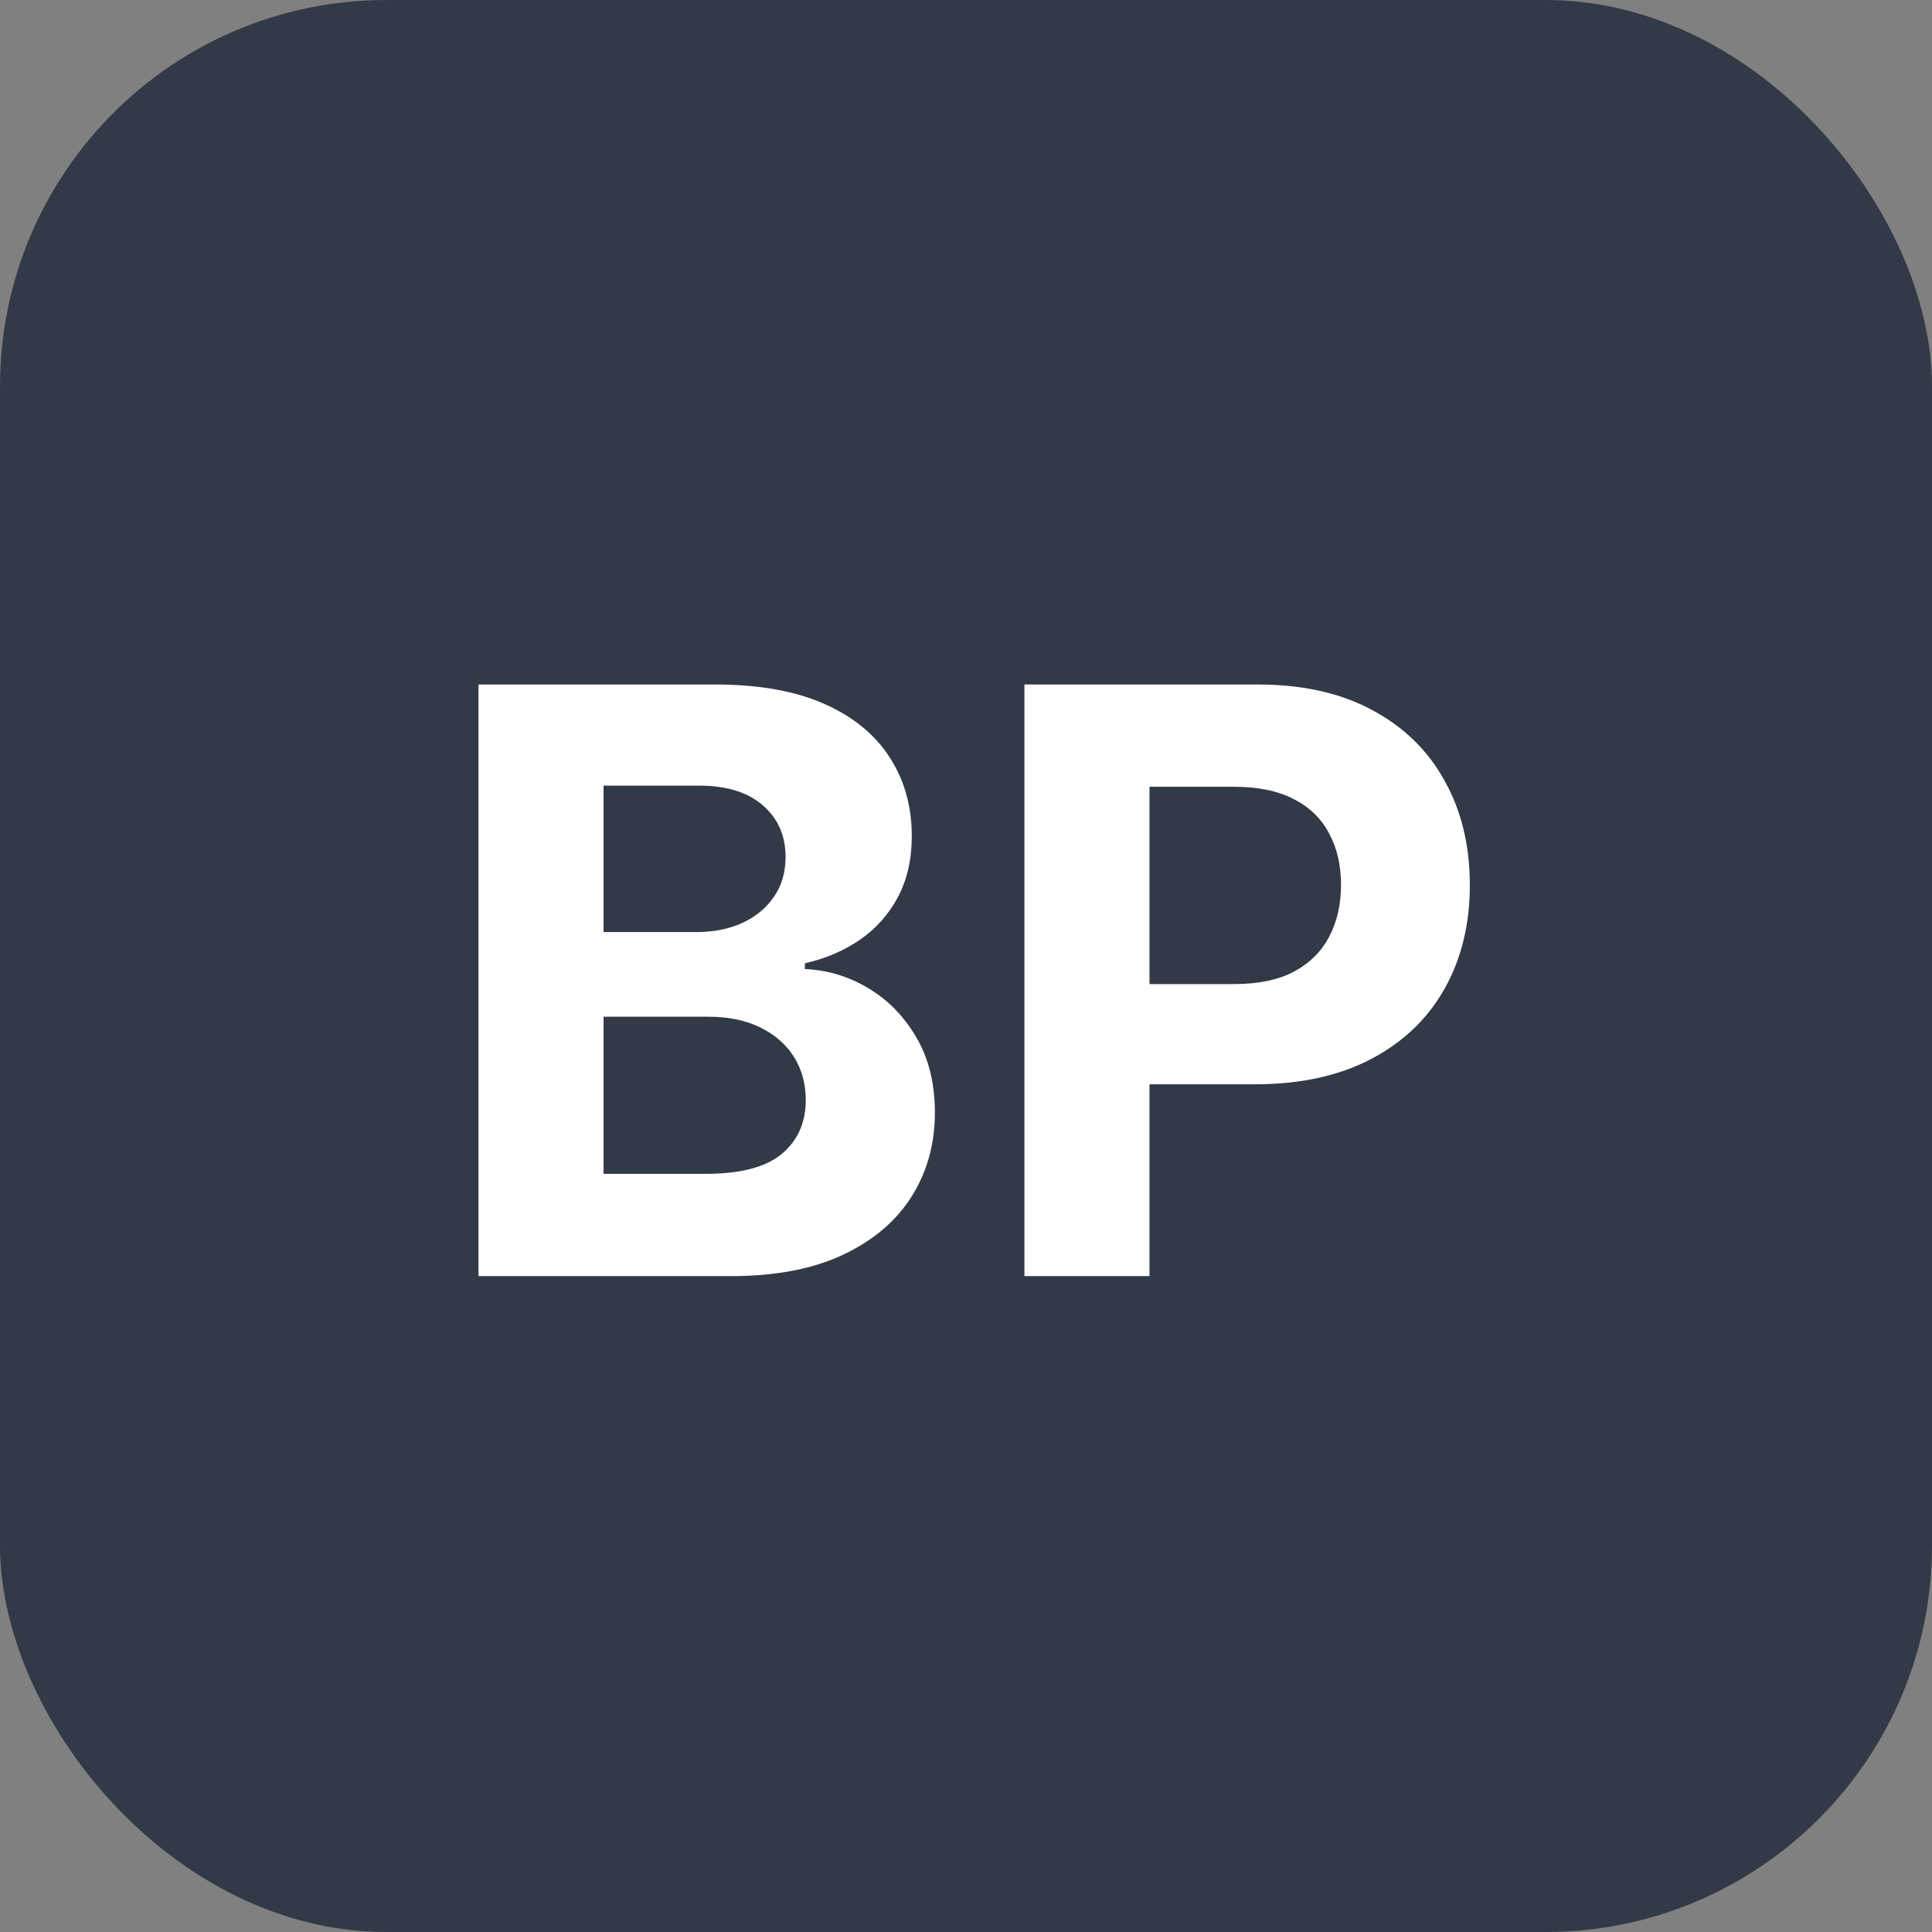 <?xml version="1.0" encoding="UTF-8"?> <svg xmlns="http://www.w3.org/2000/svg" xmlns:xlink="http://www.w3.org/1999/xlink" xmlns:svgjs="http://svgjs.com/svgjs" width="1000" height="1000"><rect width="100%" height="100%" fill="#808080" stroke="none"/> <rect width="1000" height="1000" rx="200" ry="200" fill="#323947"></rect> <g transform="matrix(5.263,0,0,5.263,100,218.421)"> <svg xmlns="http://www.w3.org/2000/svg" xmlns:xlink="http://www.w3.org/1999/xlink" xmlns:svgjs="http://svgjs.com/svgjs" width="152" height="107"> <svg xmlns="http://www.w3.org/2000/svg" width="152" height="107" viewBox="0 0 152 107" fill="none"> <path d="M143.624 0H8.376C3.75 0 0 15.222 0 34V73C0 91.778 3.75 107 8.376 107H143.624C148.25 107 152 91.778 152 73V34C152 15.222 148.25 0 143.624 0Z" fill="#323947"></path> <path d="M28.057 84V25.818H51.352C55.633 25.818 59.203 26.453 62.062 27.722C64.922 28.991 67.072 30.752 68.511 33.006C69.951 35.24 70.671 37.816 70.671 40.733C70.671 43.006 70.216 45.004 69.307 46.727C68.398 48.432 67.148 49.833 65.557 50.932C63.985 52.011 62.186 52.778 60.159 53.233V53.801C62.375 53.896 64.449 54.521 66.381 55.676C68.331 56.831 69.913 58.451 71.125 60.534C72.337 62.599 72.943 65.061 72.943 67.921C72.943 71.008 72.176 73.763 70.642 76.188C69.127 78.593 66.883 80.496 63.909 81.898C60.936 83.299 57.271 84 52.915 84H28.057ZM40.358 73.943H50.386C53.814 73.943 56.314 73.29 57.886 71.983C59.458 70.657 60.244 68.896 60.244 66.699C60.244 65.089 59.856 63.669 59.08 62.438C58.303 61.206 57.195 60.24 55.756 59.54C54.335 58.839 52.64 58.489 50.67 58.489H40.358V73.943ZM40.358 50.165H49.477C51.163 50.165 52.659 49.871 53.966 49.284C55.292 48.678 56.333 47.826 57.091 46.727C57.867 45.629 58.256 44.312 58.256 42.778C58.256 40.676 57.508 38.981 56.011 37.693C54.534 36.405 52.432 35.761 49.705 35.761H40.358V50.165ZM81.747 84V25.818H104.702C109.115 25.818 112.874 26.661 115.98 28.347C119.086 30.013 121.454 32.333 123.083 35.307C124.73 38.261 125.554 41.67 125.554 45.534C125.554 49.398 124.721 52.807 123.054 55.761C121.388 58.716 118.973 61.017 115.81 62.665C112.666 64.312 108.859 65.136 104.389 65.136H89.759V55.278H102.401C104.768 55.278 106.719 54.871 108.253 54.057C109.806 53.224 110.961 52.078 111.719 50.619C112.496 49.142 112.884 47.447 112.884 45.534C112.884 43.602 112.496 41.917 111.719 40.477C110.961 39.019 109.806 37.892 108.253 37.097C106.7 36.282 104.73 35.875 102.344 35.875H94.049V84H81.747Z" fill="white"></path> </svg> </svg> </g> </svg> 